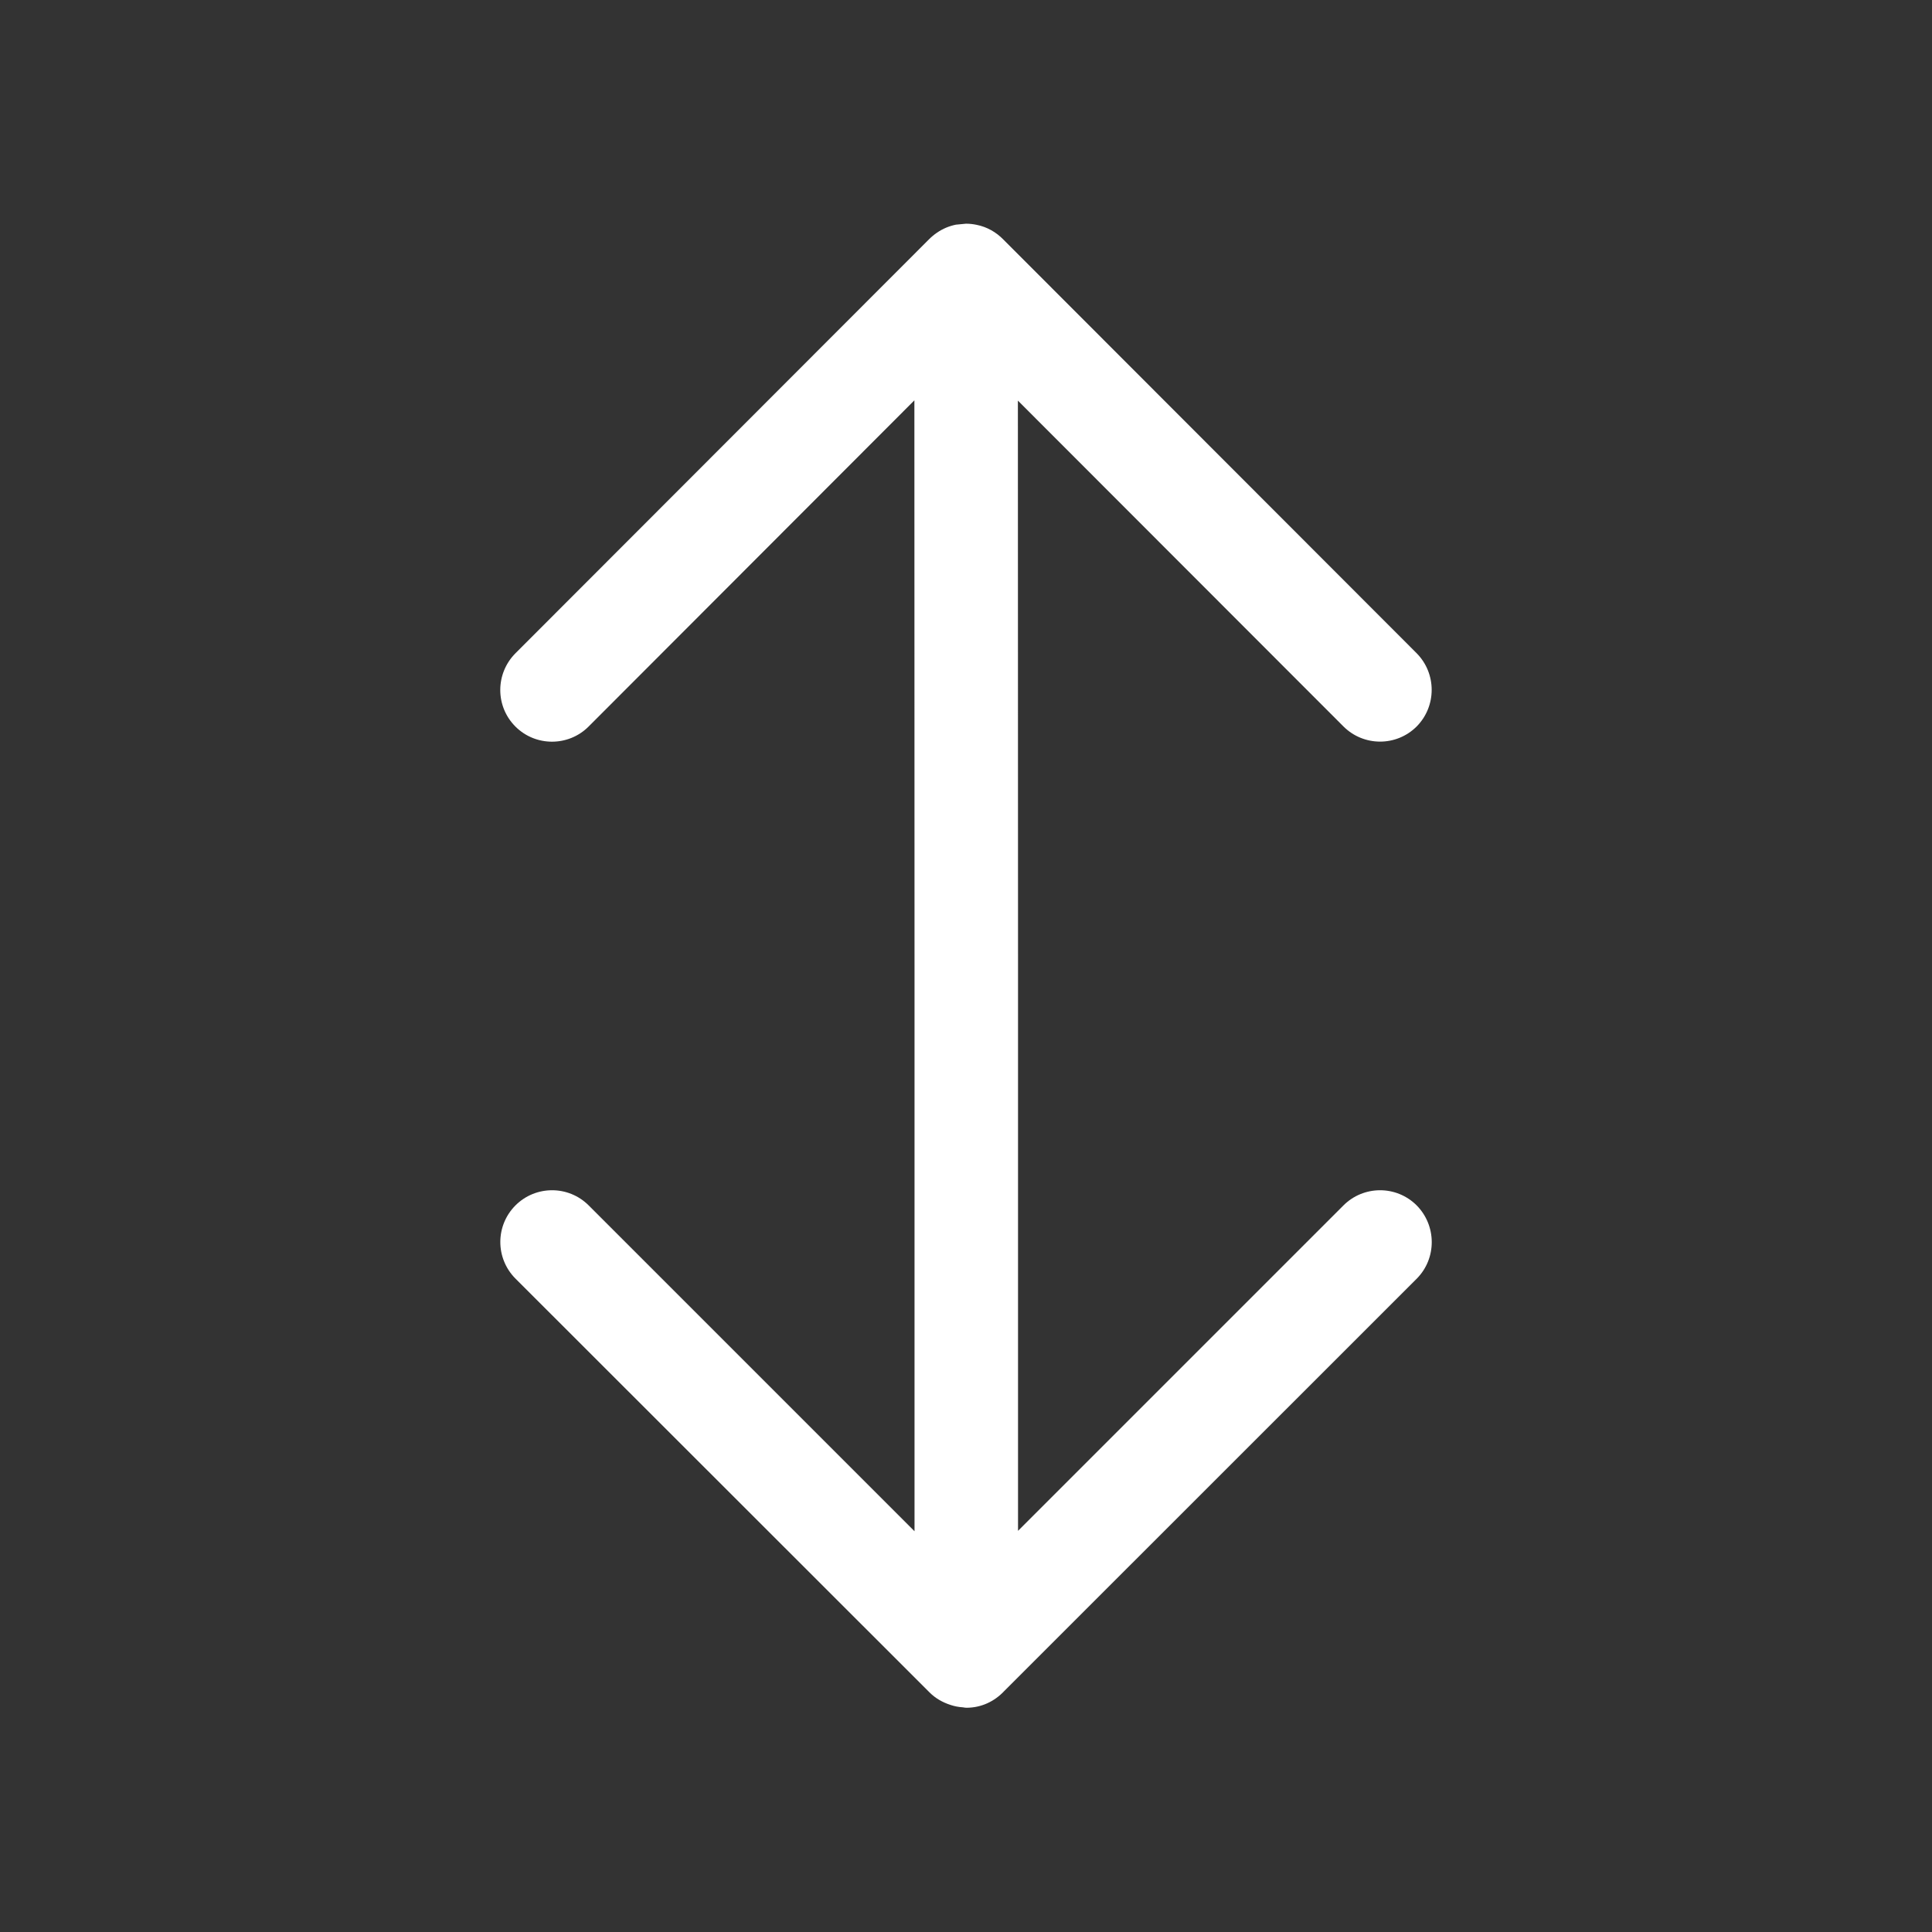<svg width="14" height="14" viewBox="0 0 14 14" fill="none" xmlns="http://www.w3.org/2000/svg">
<rect x="0" y="0" width="14" height="14" fill="#333333" stroke="none"/>
<path d="M7 1.621C7.026 1.621 7.052 1.624 7.076 1.629C7.152 1.644 7.218 1.682 7.27 1.735L10.265 4.733C10.411 4.88 10.411 5.118 10.265 5.265C10.118 5.411 9.881 5.41 9.735 5.264L7.376 2.903L7.377 6.996V11.093L9.735 8.735C9.881 8.589 10.118 8.588 10.265 8.734C10.411 8.881 10.412 9.119 10.266 9.266L7.277 12.254C7.208 12.328 7.112 12.375 7.003 12.375L7.002 12.374V12.375C6.994 12.375 6.986 12.373 6.978 12.372C6.946 12.37 6.915 12.364 6.886 12.354C6.831 12.336 6.779 12.307 6.737 12.265L3.735 9.265C3.589 9.118 3.589 8.882 3.735 8.735C3.881 8.589 4.118 8.588 4.265 8.734L6.627 11.096V6.996L6.626 2.901L4.265 5.265C4.119 5.411 3.881 5.411 3.735 5.265C3.588 5.118 3.589 4.881 3.735 4.734L6.731 1.735C6.749 1.717 6.769 1.7 6.79 1.686C6.832 1.657 6.878 1.638 6.927 1.628L7 1.621Z" fill="white"/>
</svg>
